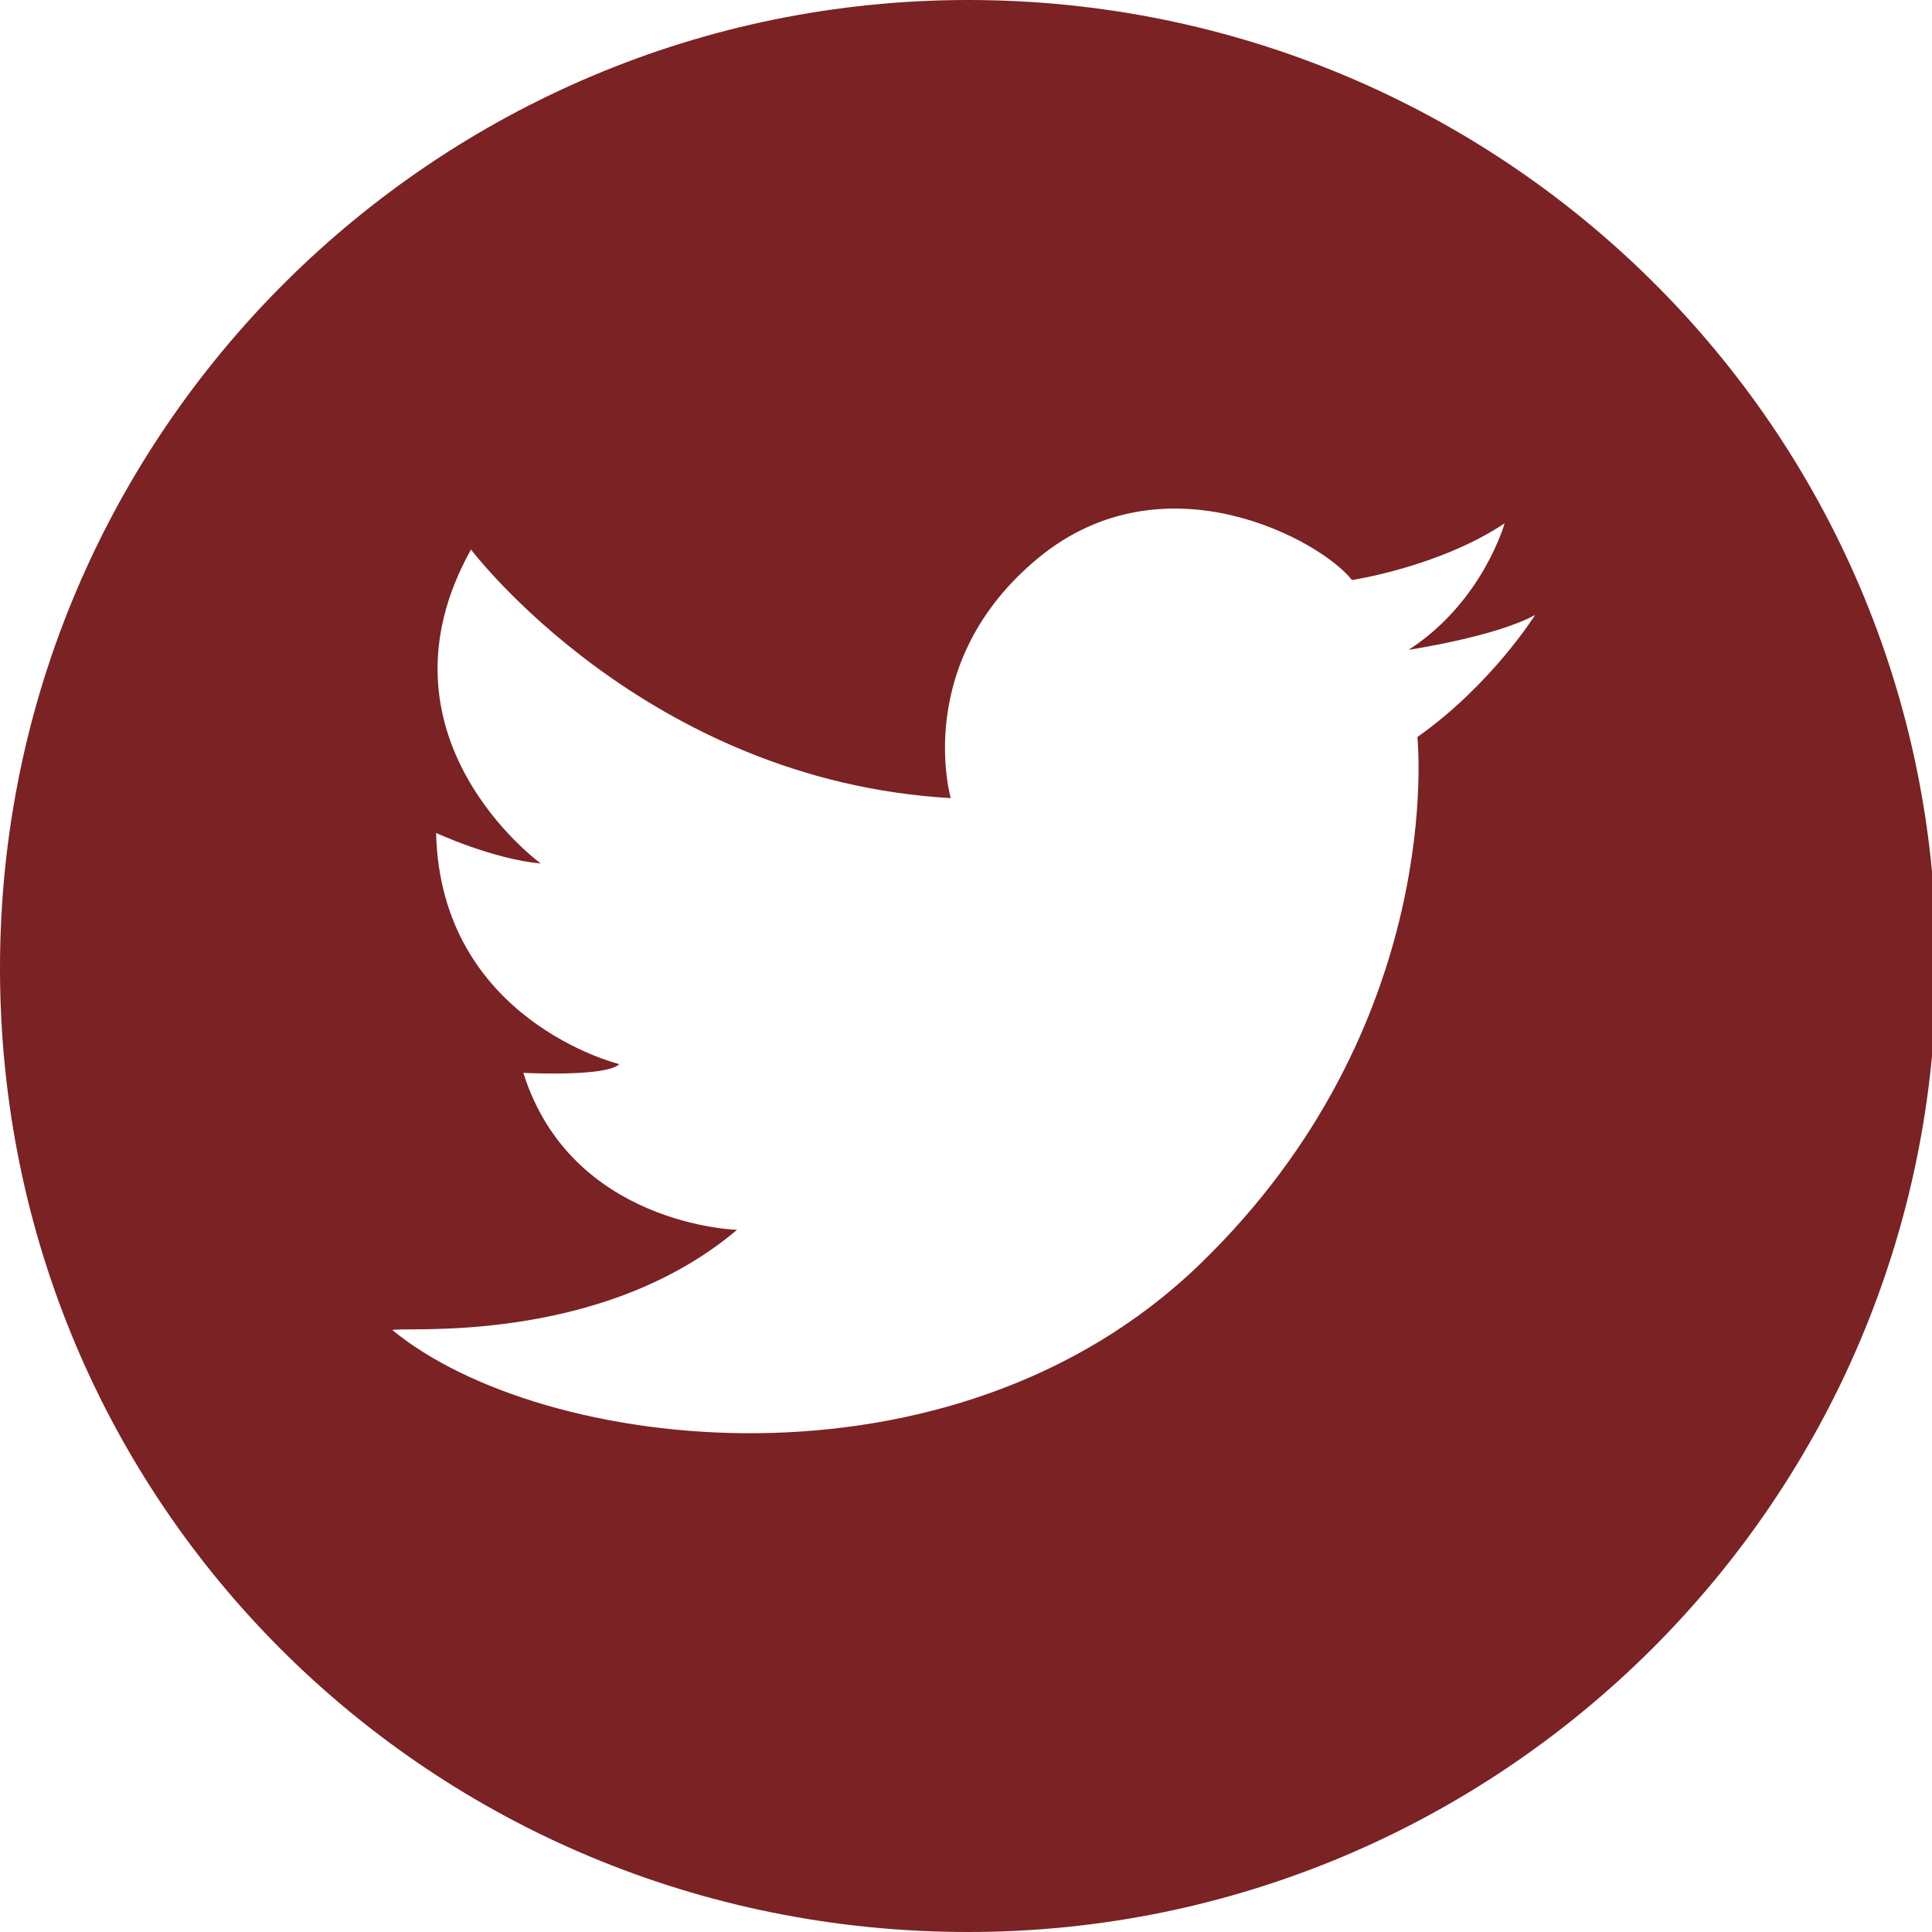 <?xml version="1.0" encoding="utf-8"?>
<!-- Generator: Adobe Illustrator 19.1.0, SVG Export Plug-In . SVG Version: 6.00 Build 0)  -->
<svg version="1.1" id="Layer_1" xmlns="http://www.w3.org/2000/svg" xmlns:xlink="http://www.w3.org/1999/xlink" x="0px" y="0px"
	 viewBox="0 0 44.3 44.3" style="enable-background:new 0 0 44.3 44.3;" xml:space="preserve">
<style type="text/css">
	.st0{fill:#7A2224;}
</style>
<path id="twitter_1_" class="st0" d="M22.2,44.3c12.2,0,22.2-9.9,22.2-22.2S34.4,0,22.2,0S0,9.9,0,22.2S9.9,44.3,22.2,44.3z
	 M16.9,28.2c0,0-3.8-0.1-4.9-3.6c0,0,1.9,0.1,2.2-0.2c0,0-4.1-1-4.2-5.3c0,0,1.3,0.6,2.4,0.7c0,0-4-2.9-1.6-7.2c0,0,4,5.3,11,5.7
	c0,0-0.9-3.1,2-5.5c2.9-2.4,6.5-0.4,7.2,0.5c0,0,2-0.3,3.5-1.3c0,0-0.5,1.8-2.2,2.9c0,0,2-0.3,2.9-0.8c0,0-1,1.6-2.7,2.8
	c0,0,0.7,6.6-5,12.1c-5.7,5.5-15.1,4.3-18.5,1.5C9.1,30.4,13.7,30.9,16.9,28.2z"/>
</svg>
